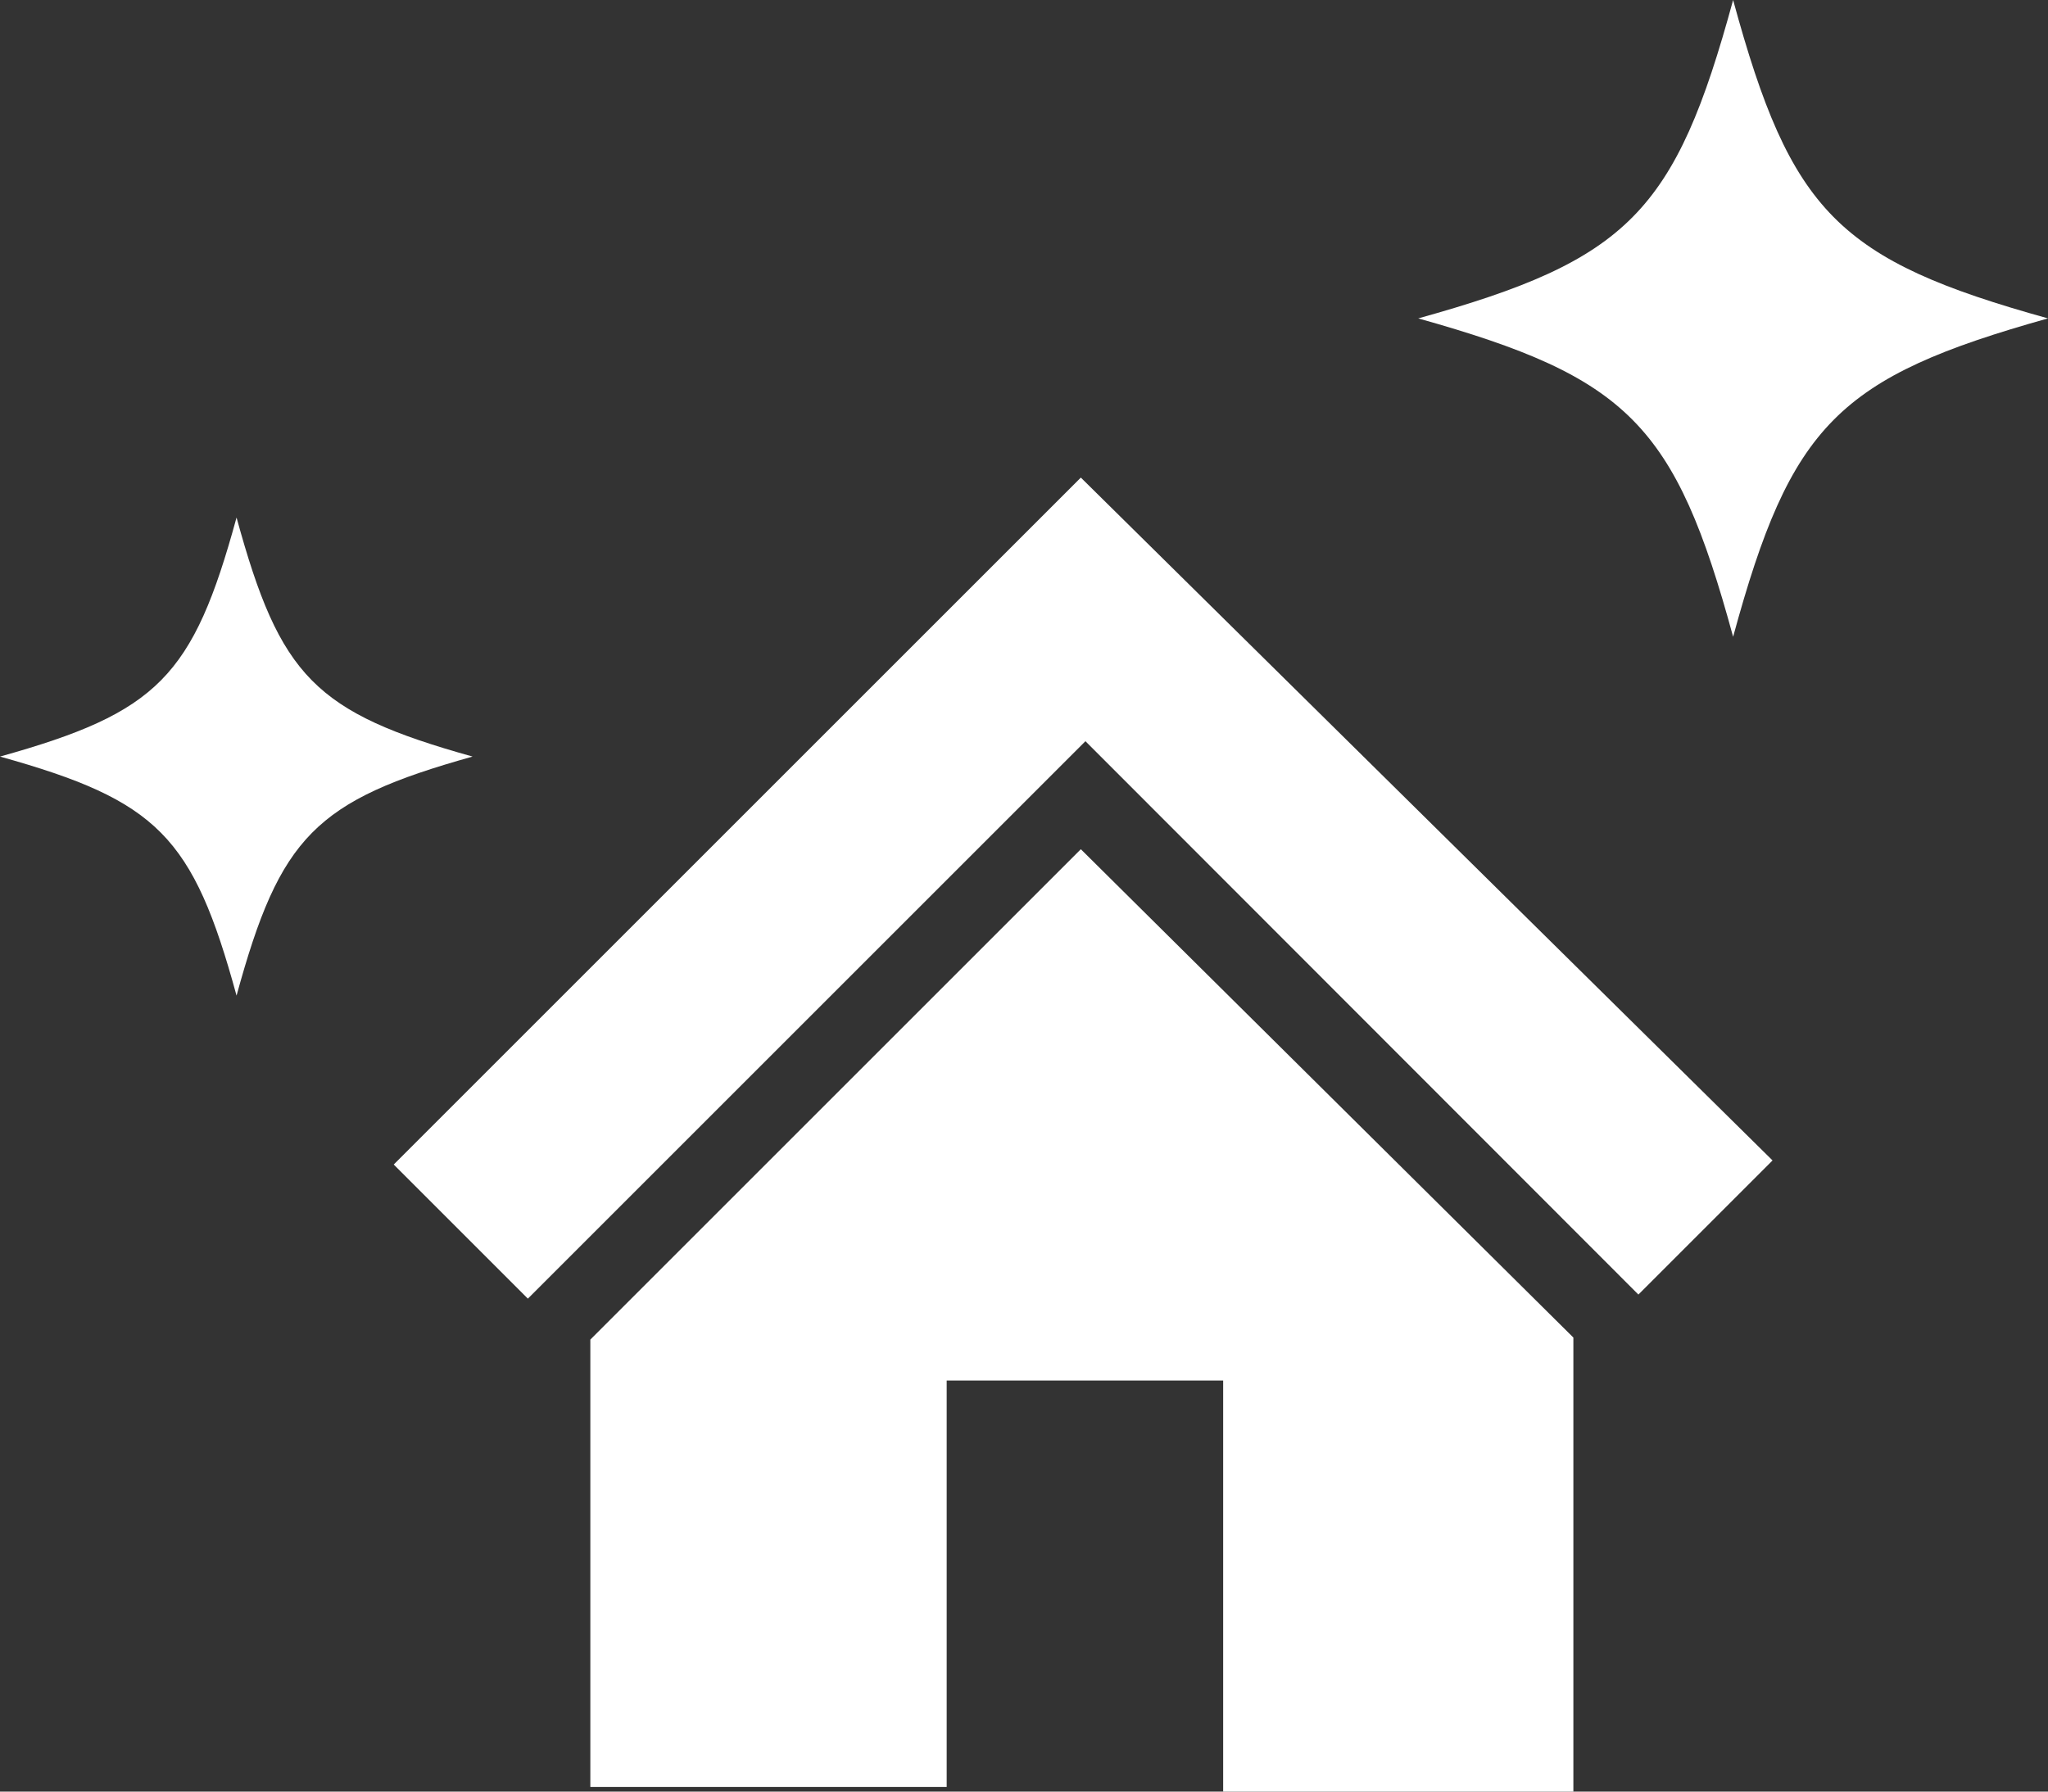 <?xml version="1.0" encoding="utf-8"?>
<!-- Generator: Adobe Illustrator 16.0.4, SVG Export Plug-In . SVG Version: 6.00 Build 0)  -->
<!DOCTYPE svg PUBLIC "-//W3C//DTD SVG 1.1//EN" "http://www.w3.org/Graphics/SVG/1.1/DTD/svg11.dtd">
<svg version="1.1" id="レイヤー_1" xmlns="http://www.w3.org/2000/svg" xmlns:xlink="http://www.w3.org/1999/xlink" x="0px"
	 y="0px" width="40px" height="35px" viewBox="0 0 40 35" enable-background="new 0 0 40 35" xml:space="preserve">
<rect x="0" y="0" width="40" height="35" fill="#333333" stroke="none"/>
<g>
	<g>
		<path fill="#FFFFFF" d="M7.69,22.75l2.62,2.62L21.2,14.48L32,25.29l2.62-2.62L21.11,9.33L7.69,22.75z M11.53,26.17v8.74h6.96
			v-7.94h5.4V35h6.84v-8.87l-9.62-9.54L11.53,26.17z M33.85,0c-1.13,4.15-2.05,5.08-6.15,6.22c4.1,1.15,5.02,2.07,6.15,6.22
			C34.98,8.29,35.9,7.37,40,6.22C35.9,5.08,34.98,4.15,33.85,0z M4.62,10.11C3.77,13.22,3.08,13.92,0,14.78
			c3.08,0.86,3.77,1.56,4.62,4.67c0.85-3.11,1.54-3.81,4.61-4.67C6.15,13.92,5.47,13.22,4.62,10.11z"/>
	</g>
</g>
<g>
</g>
<g>
</g>
<g>
</g>
<g>
</g>
<g>
</g>
<g>
</g>
<g>
</g>
<g>
</g>
<g>
</g>
<g>
</g>
<g>
</g>
<g>
</g>
<g>
</g>
<g>
</g>
<g>
</g>
</svg>
